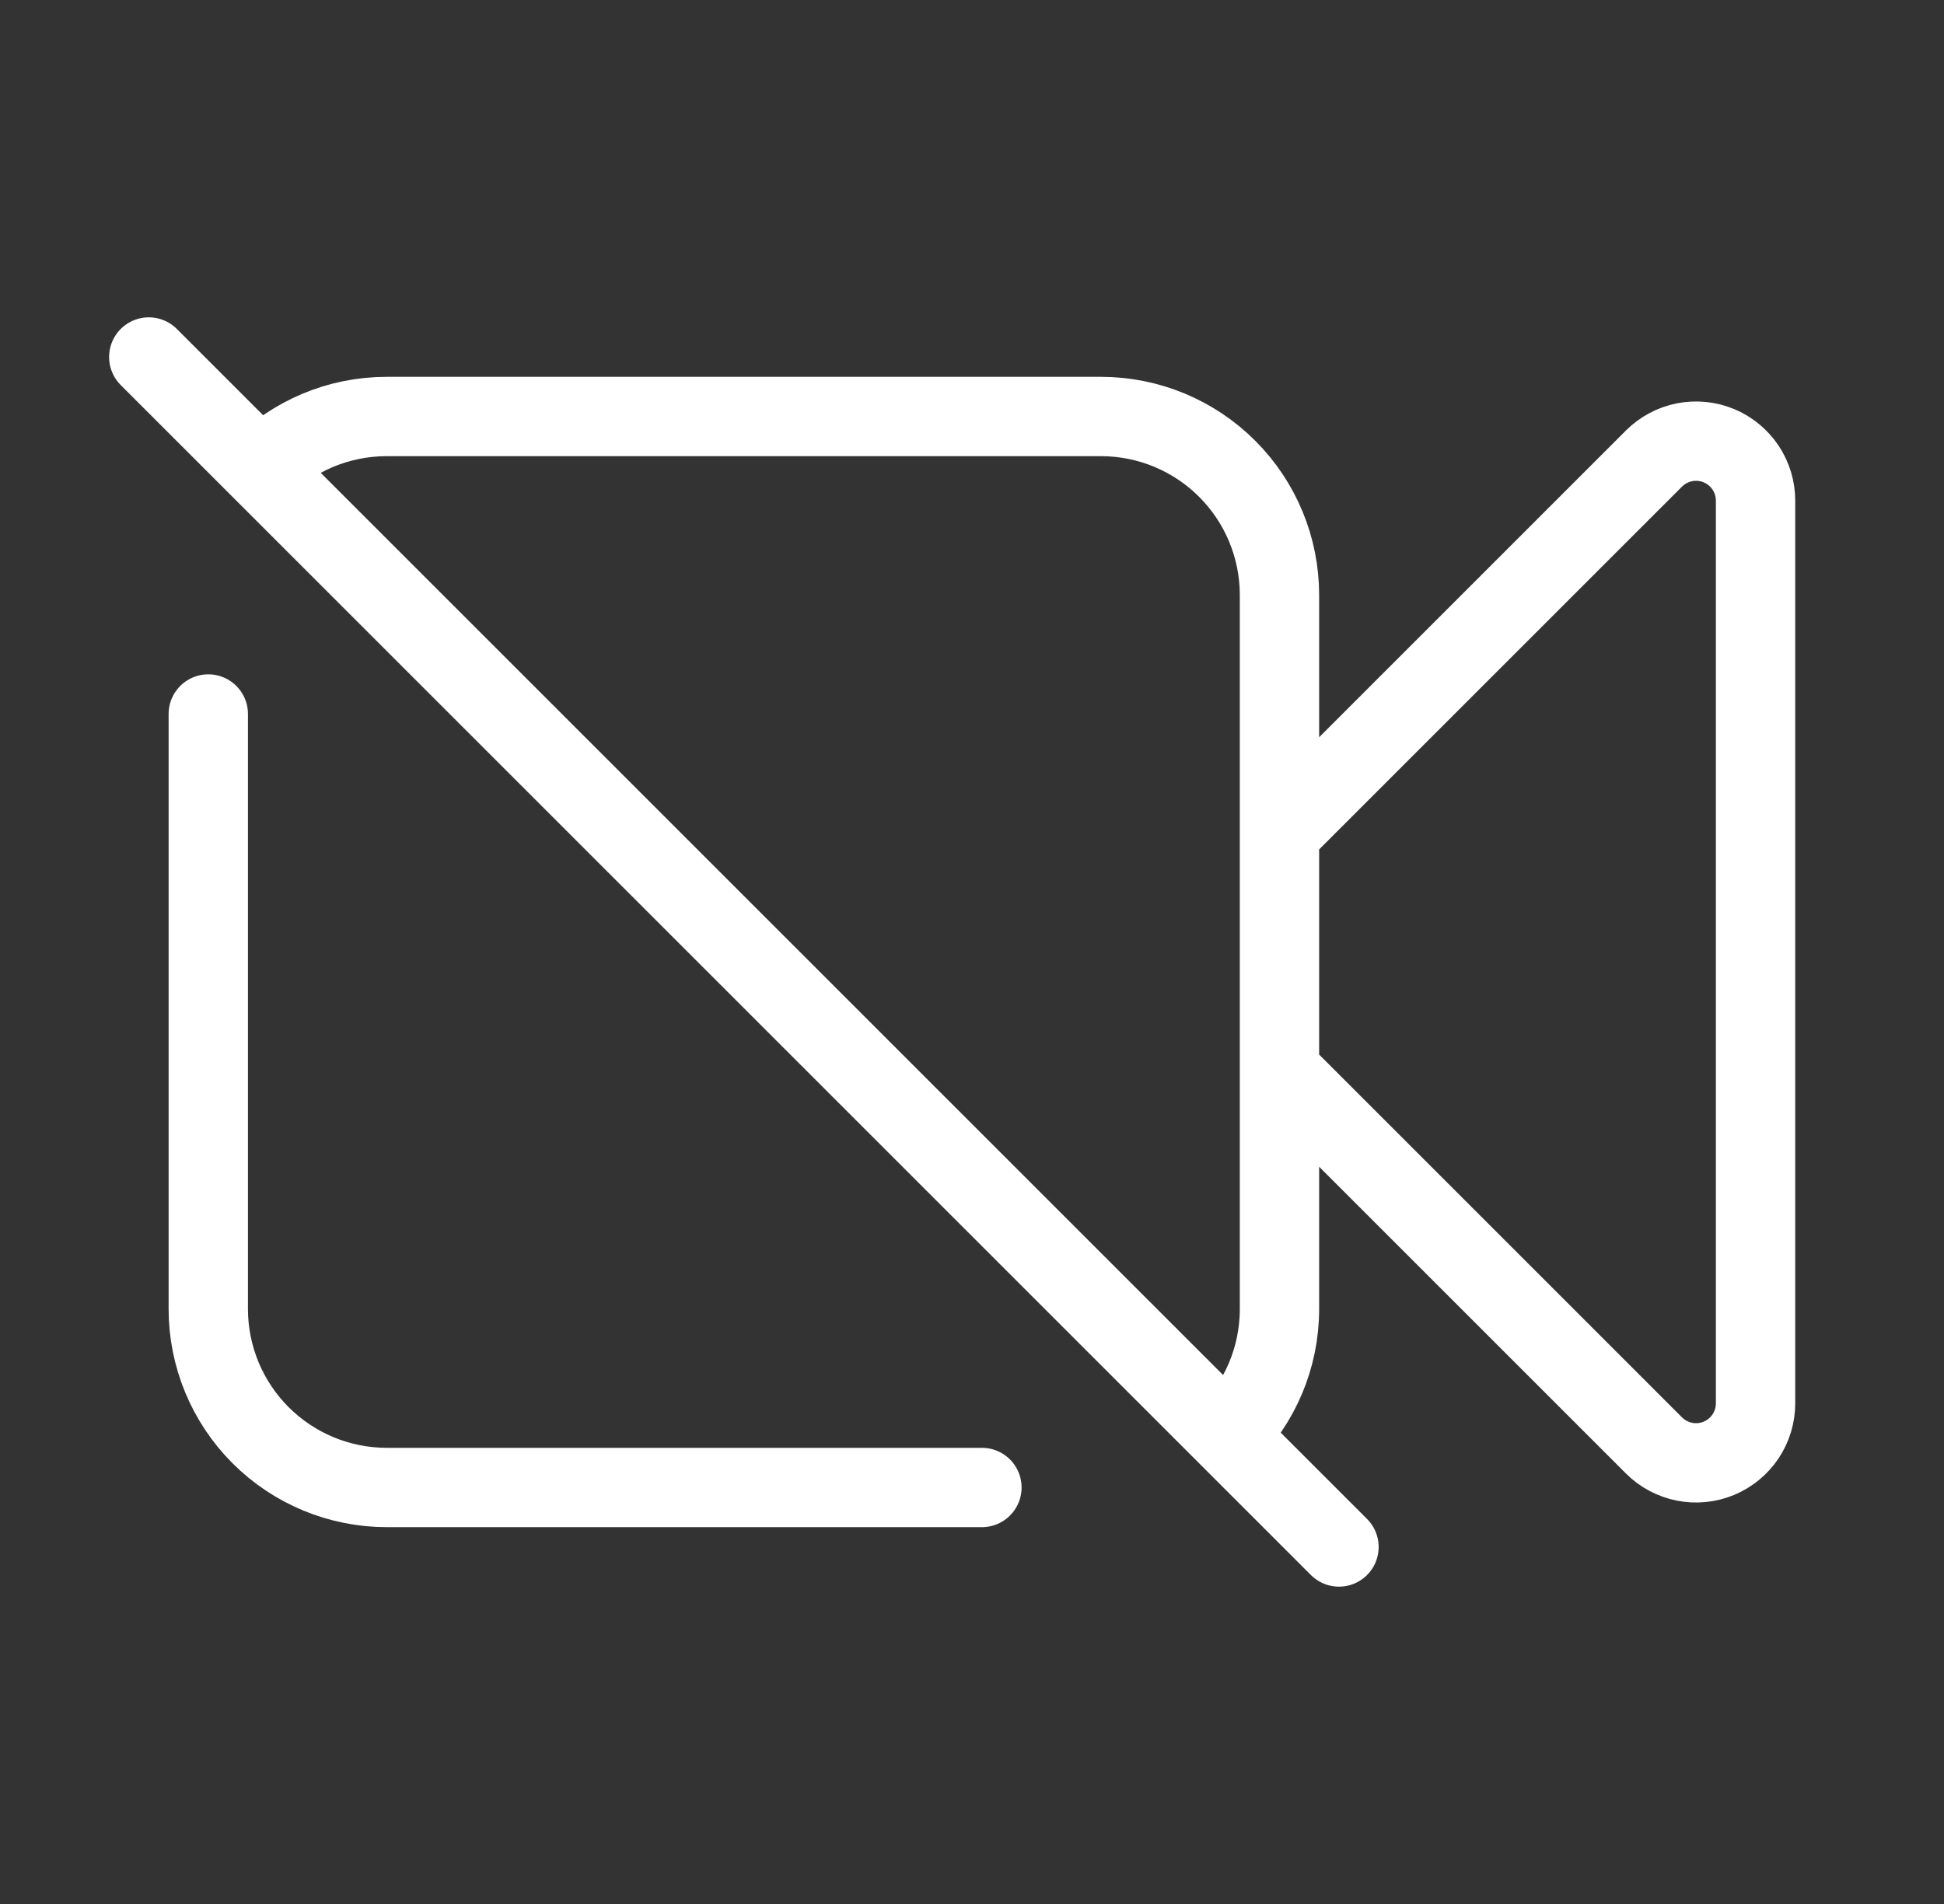 <svg width="49" height="48" viewBox="0 0 49 48" fill="none" xmlns="http://www.w3.org/2000/svg">
<rect x="0" y="0" width="49" height="48" fill="#333333" stroke="none"/>
<path d="M32.25 21L41.69 11.56C41.9 11.351 42.167 11.208 42.458 11.15C42.748 11.092 43.05 11.122 43.324 11.235C43.598 11.349 43.832 11.541 43.997 11.787C44.162 12.034 44.25 12.323 44.25 12.62V35.38C44.25 35.676 44.162 35.966 43.997 36.213C43.832 36.459 43.598 36.651 43.324 36.765C43.05 36.878 42.748 36.908 42.458 36.85C42.167 36.792 41.9 36.65 41.69 36.44L32.25 27M24.75 37.5H9.75C8.557 37.5 7.412 37.026 6.568 36.182C5.724 35.338 5.25 34.194 5.25 33V18M30.932 36.182L33.75 39M30.932 36.182C31.746 35.368 32.25 34.242 32.25 33V15C32.25 13.806 31.776 12.662 30.932 11.818C30.088 10.974 28.944 10.5 27.75 10.5H9.75C8.508 10.5 7.382 11.004 6.568 11.818M30.932 36.182L6.568 11.818M6.568 11.818L3.75 9" stroke="white" stroke-width="2" stroke-linecap="round" stroke-linejoin="round"/>
</svg>
